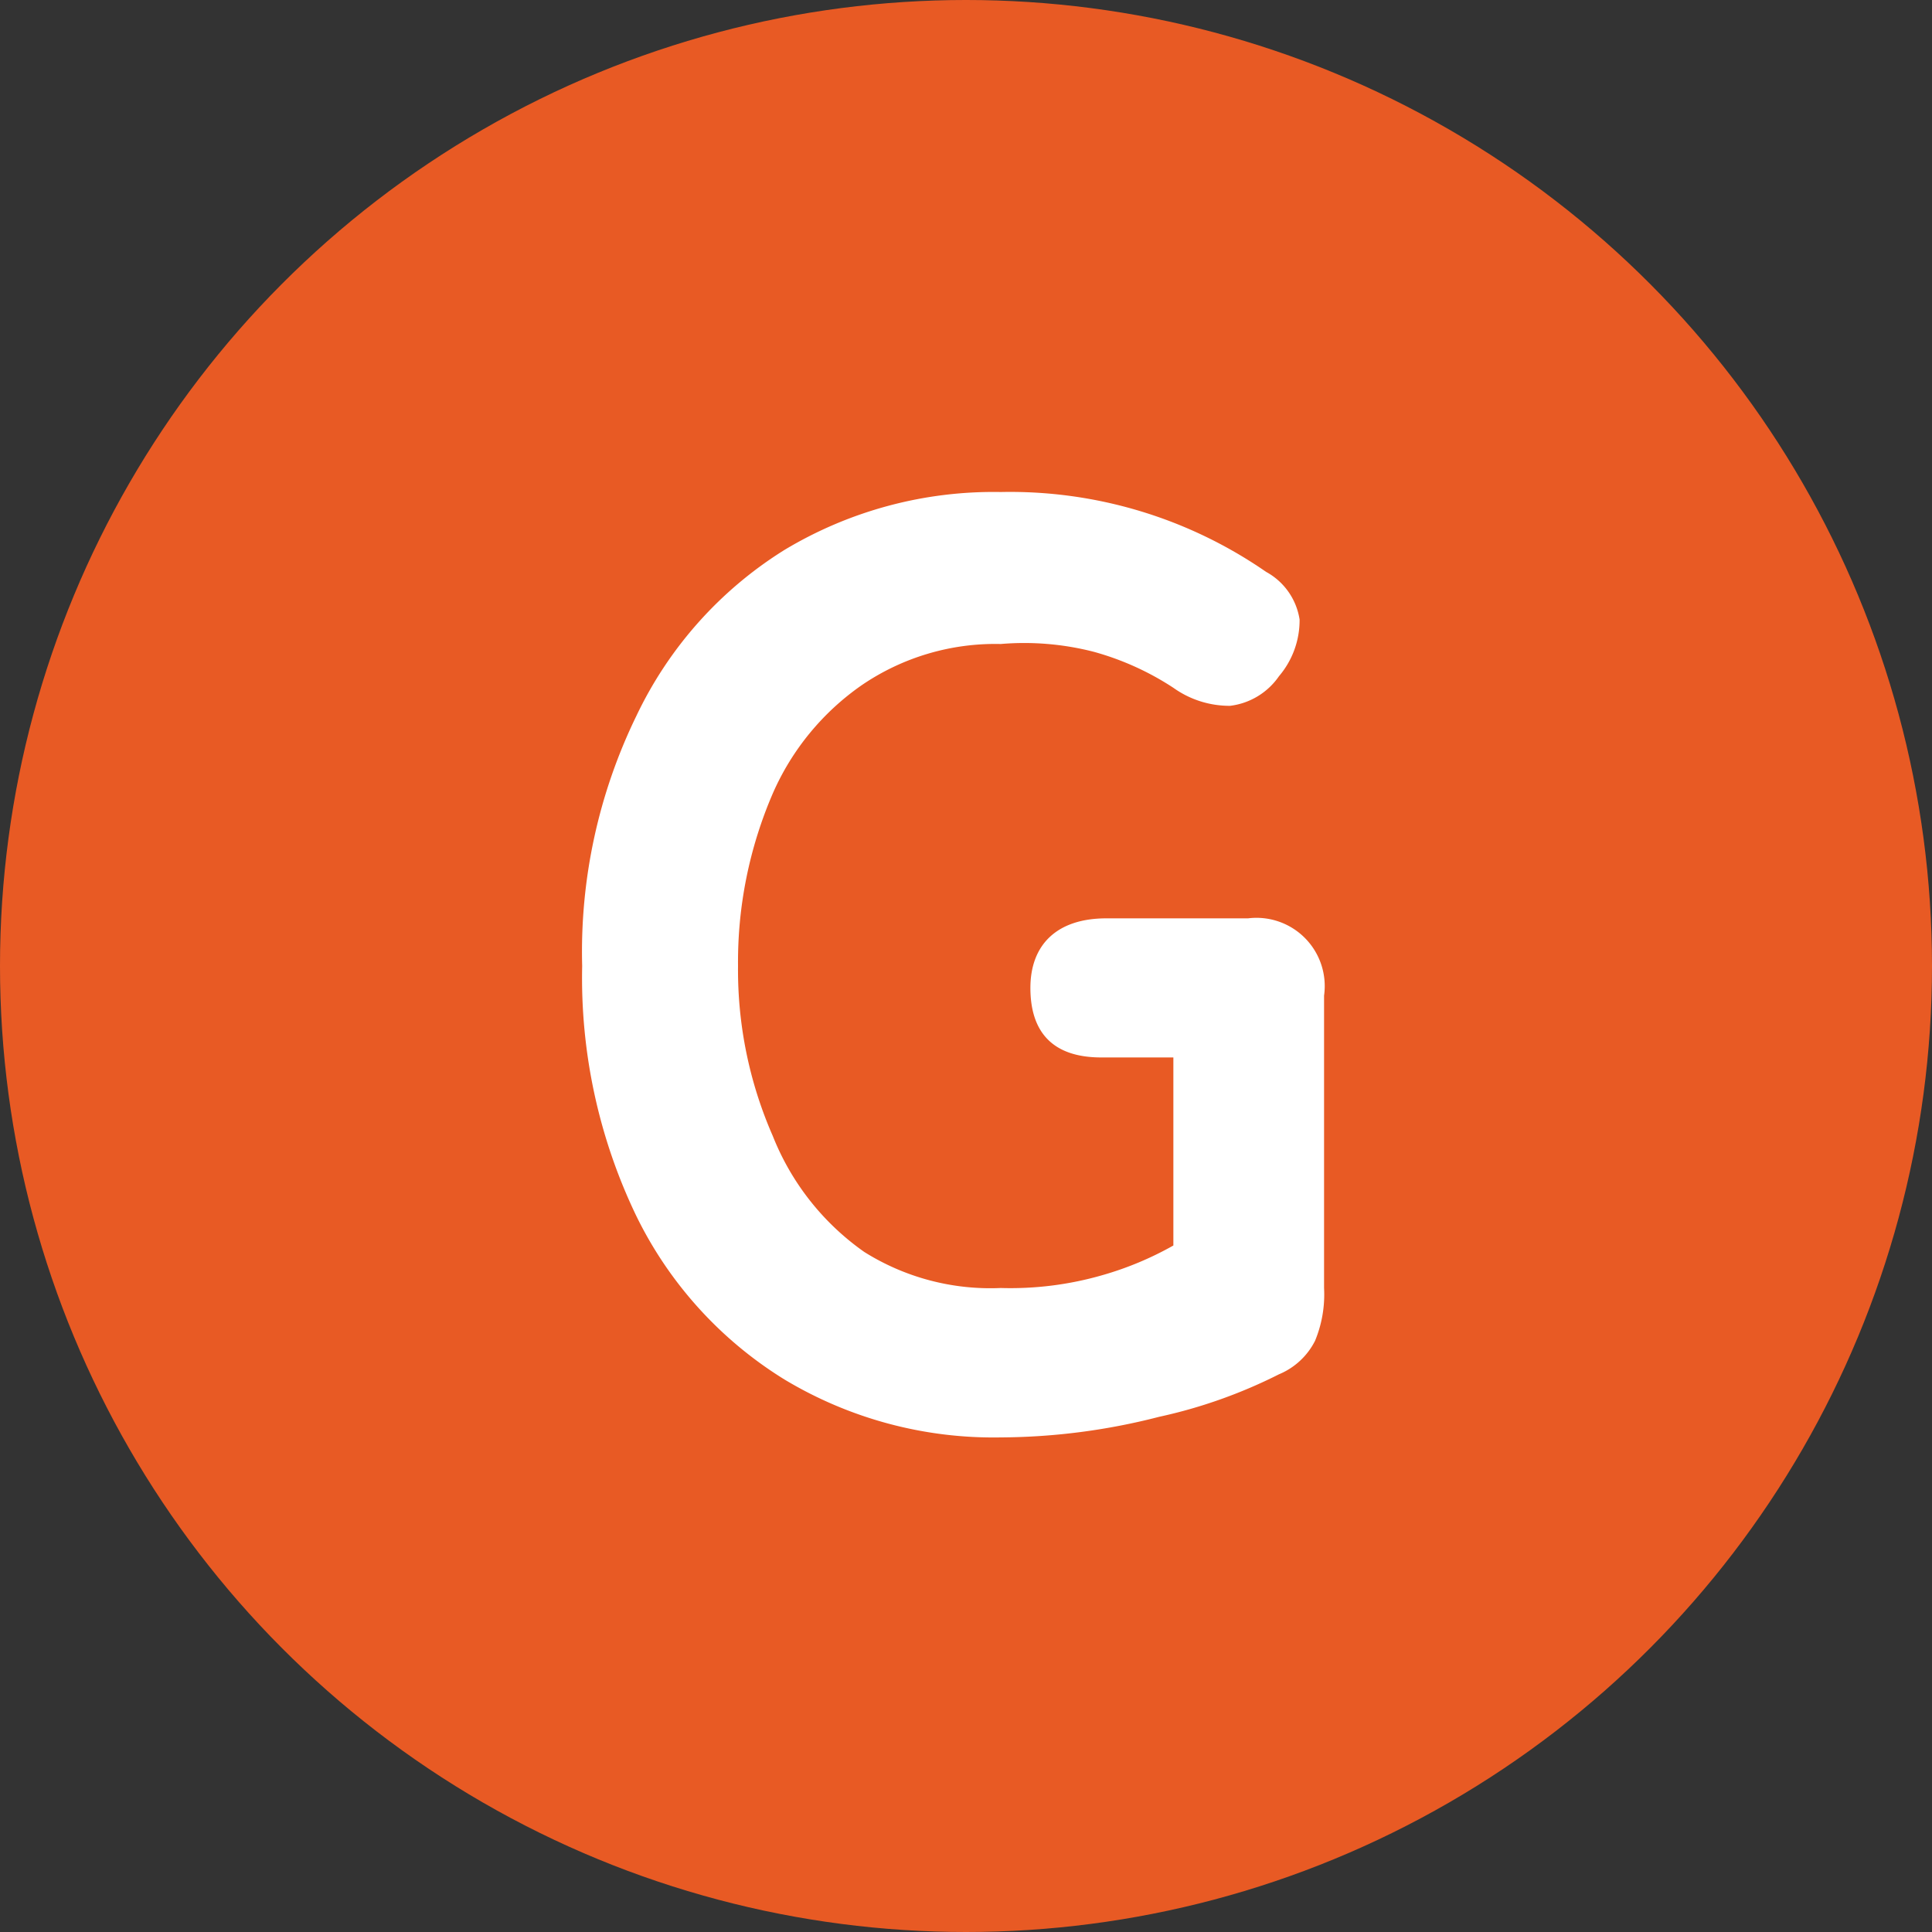 <svg xmlns="http://www.w3.org/2000/svg" viewBox="0 0 15 15"><rect x="0" y="0" width="15" height="15" fill="#333333" stroke="none"/><defs><style>.cls-1{fill:#e85a24;}.cls-2{fill:#fff;}</style></defs><g id="レイヤー_2" data-name="レイヤー 2"><g id="main"><circle class="cls-1" cx="7.5" cy="7.5" r="7.5"/><path class="cls-2" d="M7.77,11.16a3.15,3.15,0,0,1-1.68-.45A3.08,3.08,0,0,1,4.94,9.44,4.26,4.26,0,0,1,4.52,7.5a4.18,4.18,0,0,1,.42-1.94A3.07,3.07,0,0,1,6.09,4.27a3.15,3.15,0,0,1,1.68-.45,3.49,3.49,0,0,1,2.06.62.51.51,0,0,1,.26.37.67.67,0,0,1-.16.44.54.54,0,0,1-.38.23.75.75,0,0,1-.44-.14,2.18,2.18,0,0,0-.62-.28A2.17,2.17,0,0,0,7.77,5a1.84,1.84,0,0,0-1.08.32A2,2,0,0,0,6,6.16,3.3,3.3,0,0,0,5.73,7.5,3.21,3.21,0,0,0,6,8.82a2,2,0,0,0,.71.9A1.84,1.84,0,0,0,7.77,10a2.57,2.57,0,0,0,.79-.1,2.53,2.53,0,0,0,.55-.23V8.21H8.55C8.16,8.21,8,8,8,7.67s.2-.54.59-.54H9.69a.53.53,0,0,1,.59.6V10a.94.94,0,0,1-.07.41.55.55,0,0,1-.28.26A3.9,3.9,0,0,1,9,11,5,5,0,0,1,7.77,11.16Z"/></g></g></svg>